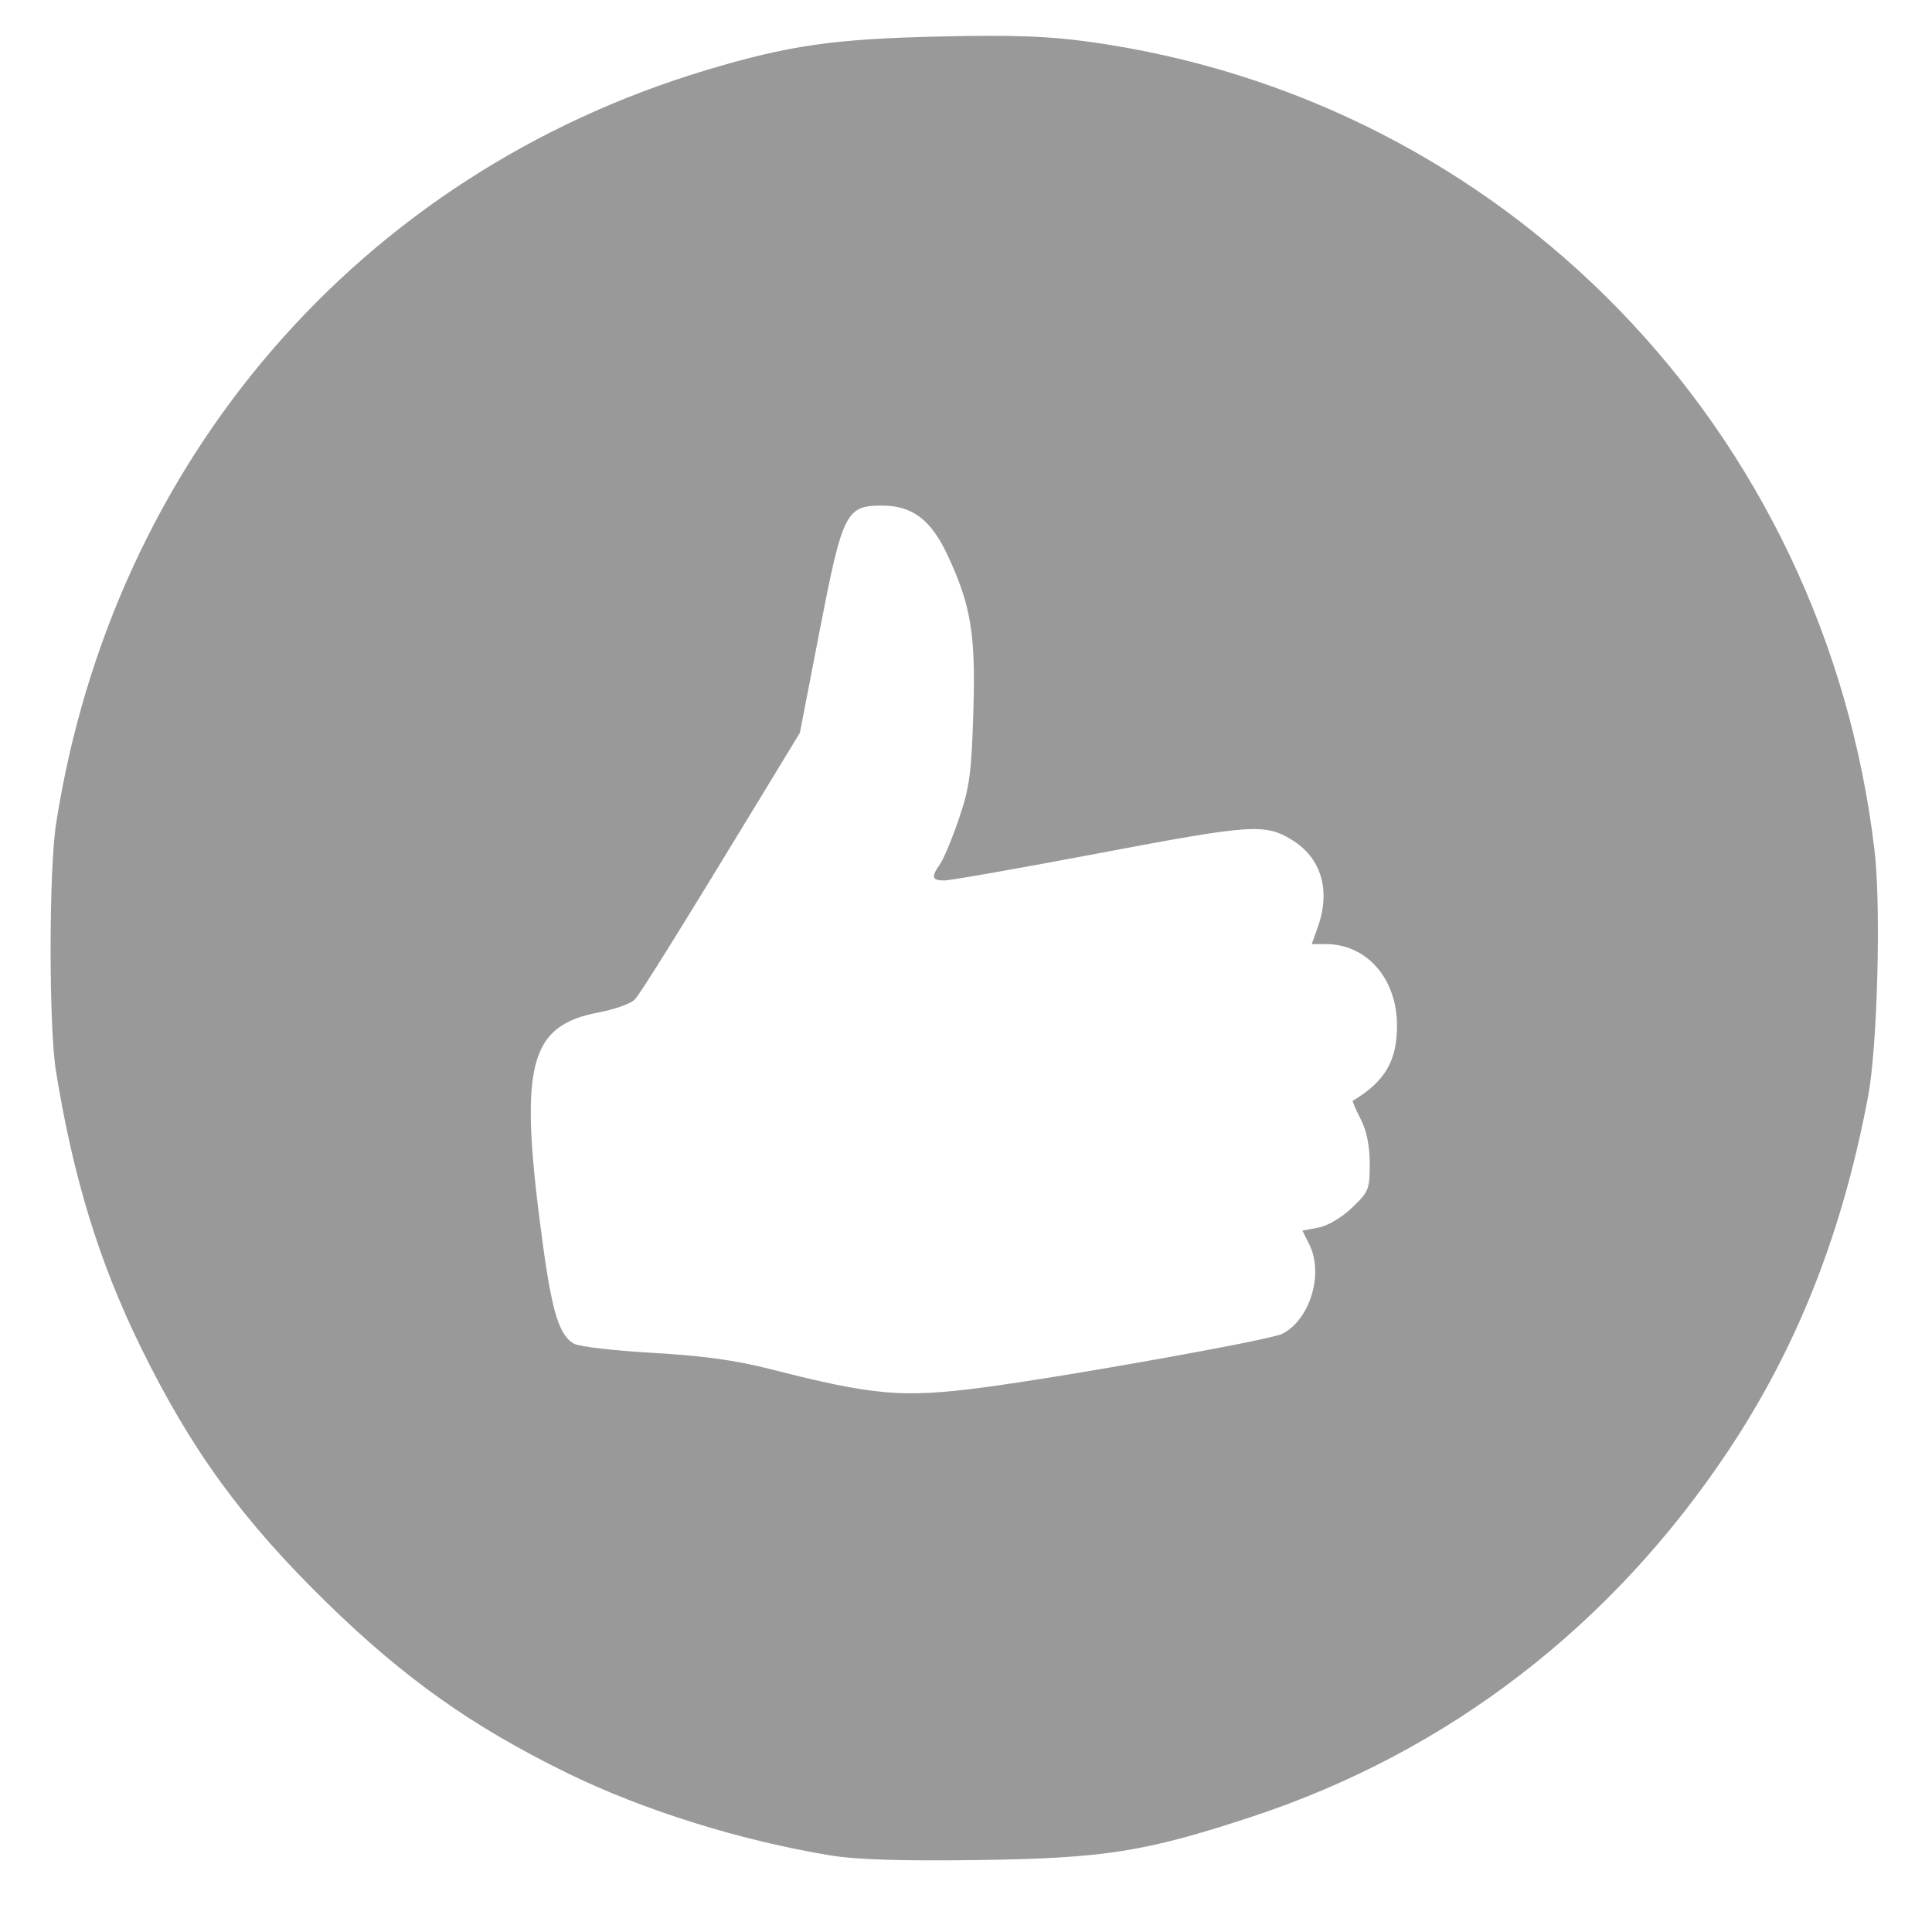<?xml version="1.0" encoding="UTF-8" standalone="no"?>
<!-- Generator: Adobe Illustrator 15.0.0, SVG Export Plug-In . SVG Version: 6.00 Build 0)  -->

<svg
   xmlns:dc="http://purl.org/dc/elements/1.1/"
   xmlns:cc="http://creativecommons.org/ns#"
   xmlns:rdf="http://www.w3.org/1999/02/22-rdf-syntax-ns#"
   xmlns:svg="http://www.w3.org/2000/svg"
   xmlns="http://www.w3.org/2000/svg"
   xmlns:sodipodi="http://sodipodi.sourceforge.net/DTD/sodipodi-0.dtd"
   xmlns:inkscape="http://www.inkscape.org/namespaces/inkscape"
   version="1.1"
   id="Mode_Isolation"
   x="0px"
   y="0px"
   width="1050"
   height="1050"
   viewBox="0 0 1050 1050"
   enable-background="new 0 0 122 125"
   xml:space="preserve"
   inkscape:version="0.48.4 r9939"
   sodipodi:docname="icon-bienvenue.svg"><defs
     id="defs61" /><sodipodi:namedview
     pagecolor="#ffffff"
     bordercolor="#666666"
     borderopacity="1"
     objecttolerance="10"
     gridtolerance="10"
     guidetolerance="10"
     inkscape:pageopacity="0"
     inkscape:pageshadow="2"
     inkscape:window-width="1346"
     inkscape:window-height="1012"
     id="namedview59"
     showgrid="false"
     inkscape:zoom="0.40491617"
     inkscape:cx="355.69673"
     inkscape:cy="412.43941"
     inkscape:window-x="117"
     inkscape:window-y="27"
     inkscape:window-maximized="0"
     inkscape:current-layer="Mode_Isolation" /><path
     style="fill:#999999"
     d="M 451.598,1008.42 C 402.493,1000.364 349.514,983.809 308.379,963.665 256.807,938.411 220.034,912.385 177.963,871.365 131.686,826.242 103.696,787.792 76.26,731.654 53.77,685.635 39.849,640.262 30.42,582.24 26.499,558.111 26.54,472.939 30.485,447.645 61.284,250.169 195.4,94.732 383.851,38.101 428.641,24.641 453.111,21.126 511.038,19.832 c 39.917,-0.892 58.629,-0.219 81.236,2.924 225.577,31.359 399.505,210.585 426.502,439.495 3.594,30.476 1.604,106.375 -3.502,133.573 -13.852,73.782 -38.289,135.849 -75.627,192.08 -63.612,95.799 -152.71,164.313 -259.439,199.501 -57.833,19.067 -80.136,22.574 -149.414,23.496 -40.974,0.545 -65.422,-0.221 -79.197,-2.48 l 0,0 z m 82.901,-254.393 c 44.345,-5.811 155.367,-25.698 162.214,-29.056 15.147,-7.43 22.858,-32.604 14.883,-48.589 l -3.773,-7.563 8.65,-1.623 c 5.031,-0.944 12.687,-5.463 18.298,-10.801 9.106,-8.662 9.648,-10.003 9.648,-23.856 0,-9.765 -1.641,-17.896 -4.902,-24.293 -2.696,-5.288 -4.641,-9.773 -4.322,-9.966 17.587,-10.637 24.042,-21.629 24.042,-40.946 0,-25.489 -16.433,-44.243 -38.768,-44.243 l -7.573,0 3.305,-9.261 c 7.139,-20.005 1.865,-37.674 -14.154,-47.416 -14.66,-8.915 -21.811,-8.422 -104.216,7.194 -43.27,8.199 -81.333,14.908 -84.585,14.908 -6.842,0 -7.314,-1.84 -2.303,-8.993 1.985,-2.834 6.592,-13.917 10.237,-24.629 5.736,-16.855 6.787,-24.626 7.809,-57.755 1.313,-42.571 -1.211,-57.959 -14.017,-85.429 -8.969,-19.24 -19.154,-26.939 -35.636,-26.939 -19.604,0 -21.405,3.625 -33.931,68.31 l -10.684,55.17 -23.273,38.281 c -42.137,69.31 -62.762,102.433 -66.353,106.564 -1.947,2.239 -10.761,5.434 -19.587,7.1 -38.534,7.271 -43.747,28.906 -30.439,126.351 5.037,36.885 9.033,49.524 17.01,53.792 2.862,1.532 22.127,3.748 42.81,4.925 27.01,1.537 44.914,4.007 63.538,8.763 56.643,14.465 71.952,15.784 116.073,10.002 z"
     id="path2982"
     inkscape:connector-curvature="0" /></svg>